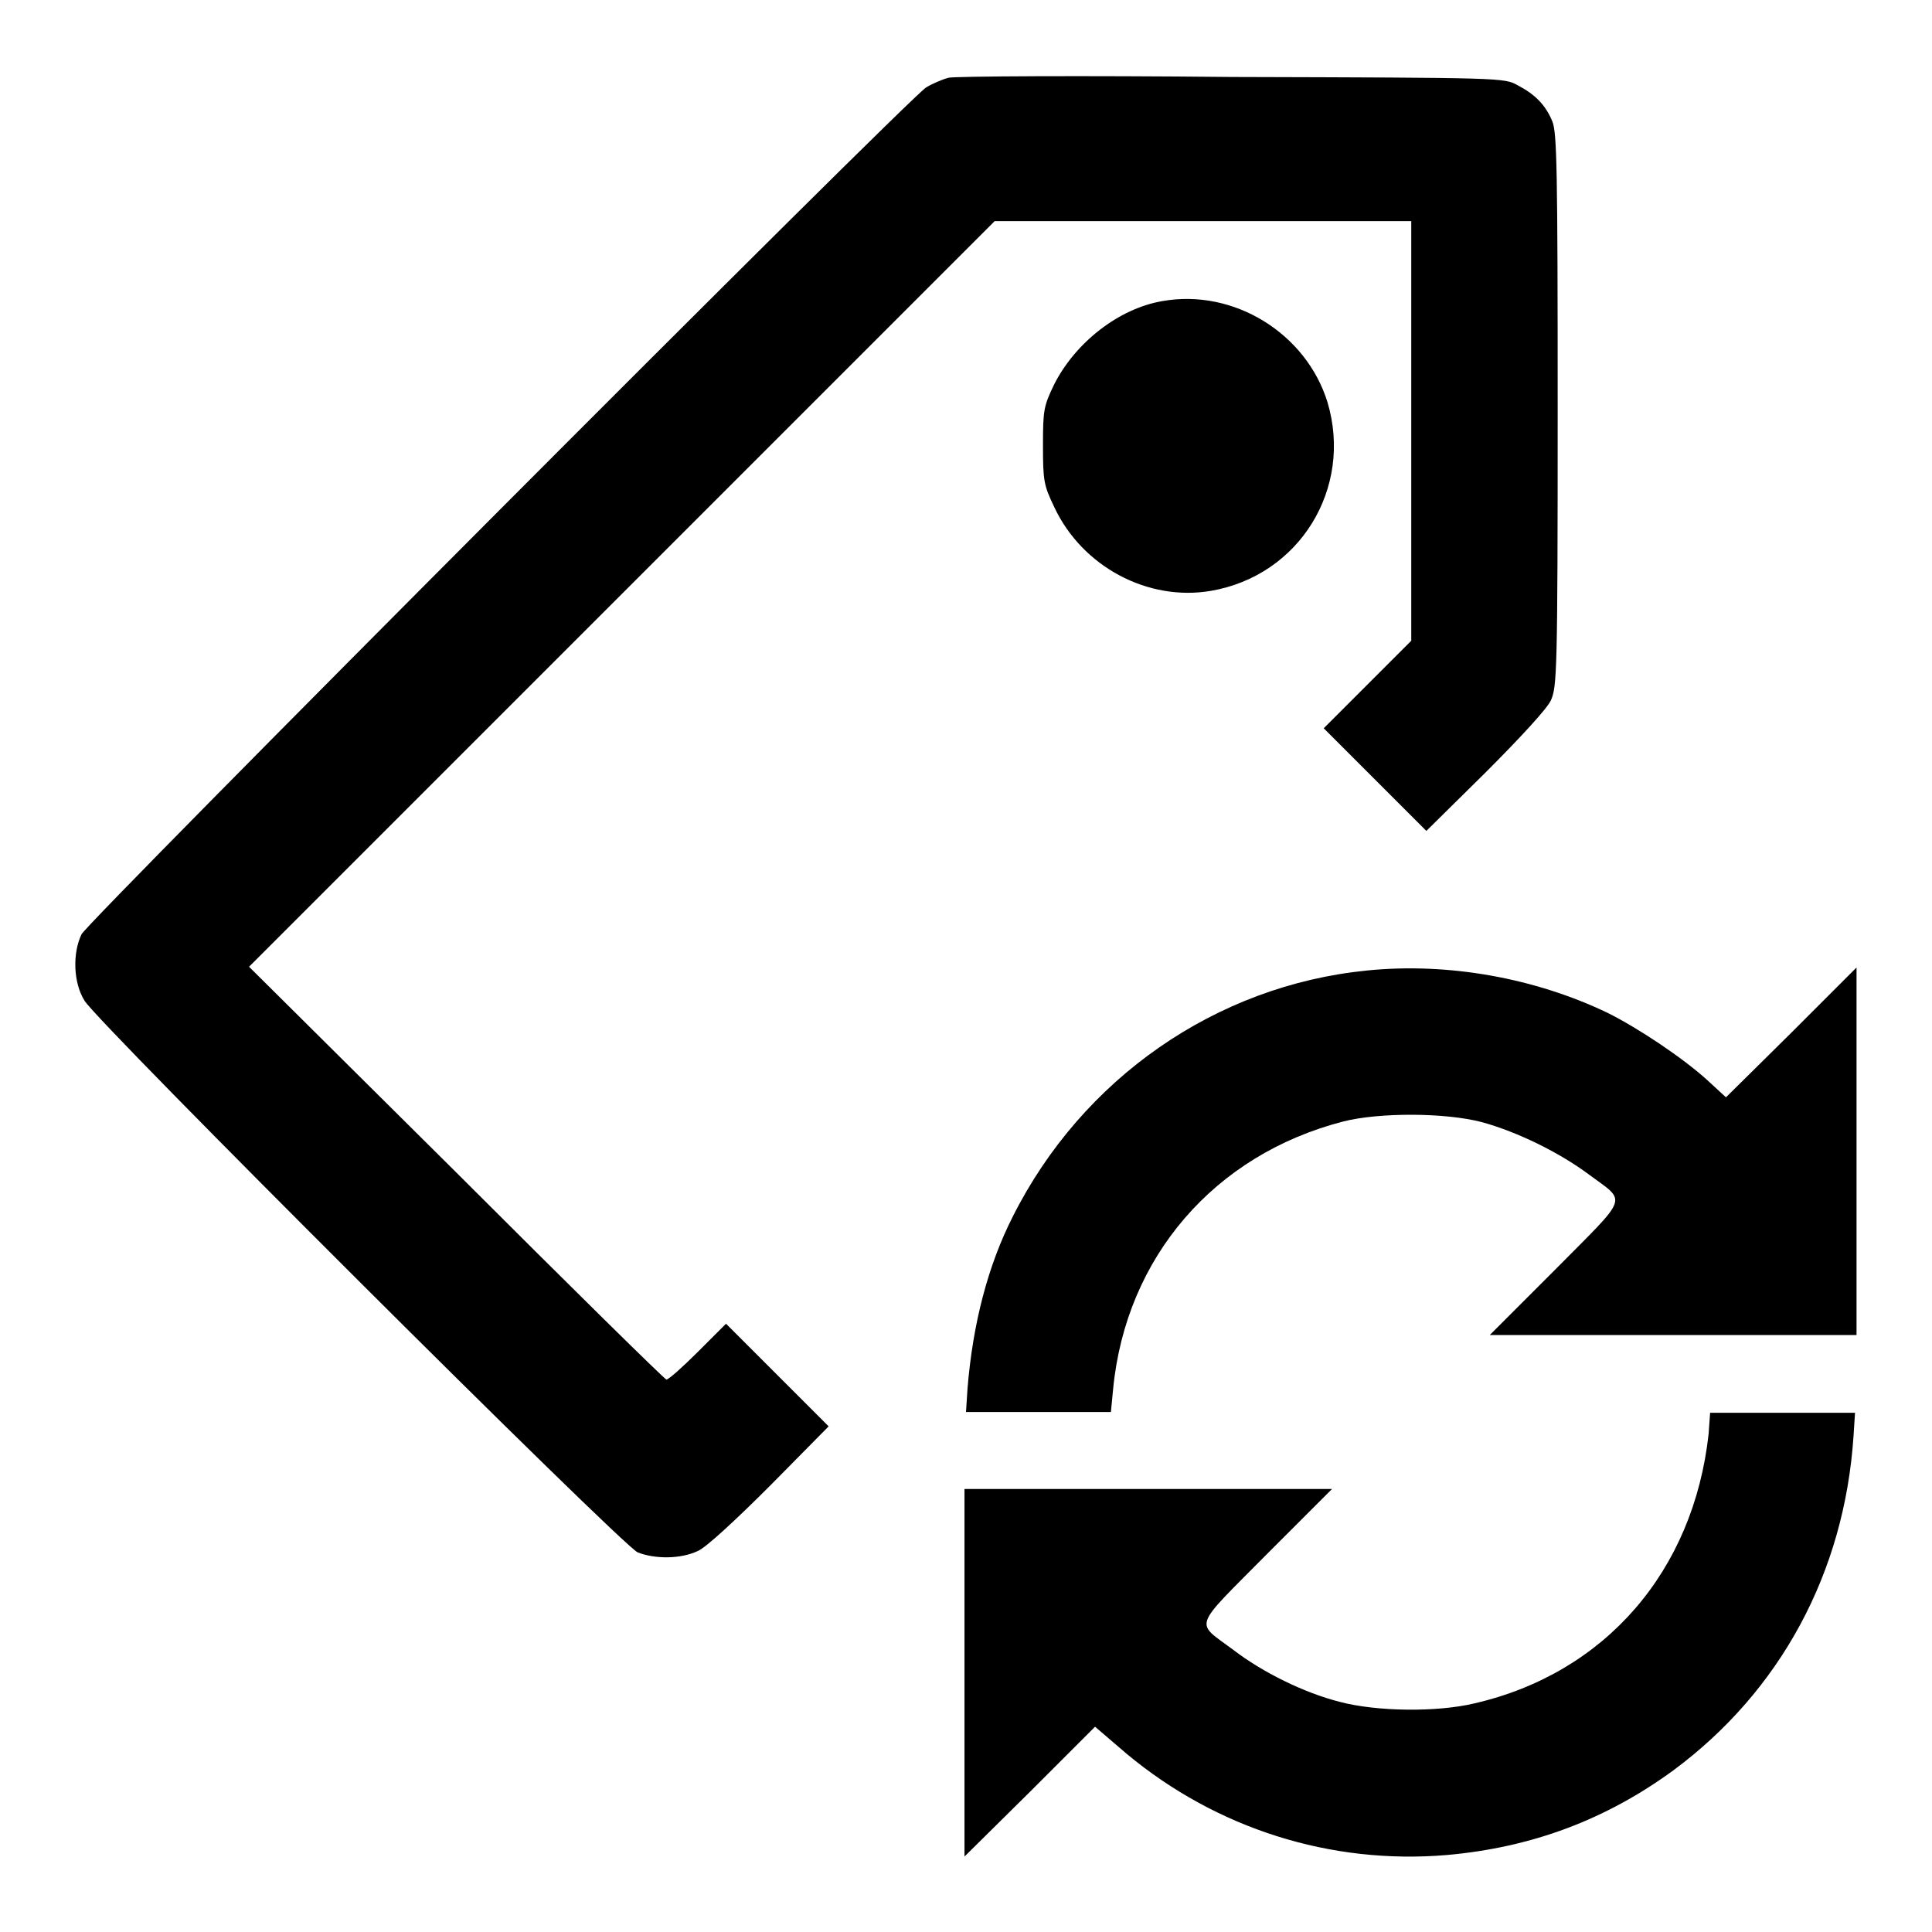 <?xml version="1.0" encoding="utf-8"?>
<!-- Svg Vector Icons : http://www.onlinewebfonts.com/icon -->
<!DOCTYPE svg PUBLIC "-//W3C//DTD SVG 1.1//EN" "http://www.w3.org/Graphics/SVG/1.1/DTD/svg11.dtd">
<svg version="1.1" xmlns="http://www.w3.org/2000/svg" xmlns:xlink="http://www.w3.org/1999/xlink" x="0px" y="0px" viewBox="0 0 256 256" enable-background="new 0 0 256 256" xml:space="preserve">
<g><g><g><path fill="#000000" d="M125.7,10.3c-0.8,0.2-2.2,0.8-3,1.3c-2.4,1.5-111,110.4-111.9,112.2c-1.2,2.5-1.1,6.4,0.4,8.8c1.8,3,71.2,72.2,73.3,73.1c2.3,0.9,5.7,0.9,8-0.2c1.1-0.5,4.9-4,9.6-8.7l7.7-7.8l-6.8-6.8l-6.8-6.8l-3.7,3.7c-2,2-3.9,3.7-4.2,3.7c-0.2,0-12.8-12.4-27.9-27.5L33,128.1l49.4-49.4l49.4-49.4h27.6h27.6v27.8v27.8l-5.8,5.8l-5.8,5.8l6.8,6.8l6.8,6.8l7.8-7.7c4.7-4.7,8.2-8.5,8.7-9.6c0.8-1.8,0.9-3.6,0.9-38.4c0-32-0.1-36.8-0.7-38.3c-0.9-2.2-2.3-3.6-4.6-4.8c-1.8-1-1.9-1-37.8-1.1C143.4,10,126.5,10.1,125.7,10.3z"/><path fill="#000000" d="M154,39.9c-5.8,1-11.5,5.5-14.3,11c-1.4,2.9-1.5,3.4-1.5,8.1s0.1,5.3,1.5,8.2c3.7,7.9,12.4,12.5,20.7,11.1c11.8-2,18.9-13.6,15.5-25C173.1,44.2,163.5,38.2,154,39.9z"/><path fill="#000000" d="M181.1,128.6c-20,2-37.7,14.3-46.9,32.6c-3.3,6.5-5.3,14.2-6,22.8l-0.2,3.1h9.6h9.6l0.3-3.1c1.7-17.4,13.4-31,30.5-35.4c4.7-1.2,13.5-1.2,18.4,0.1c4.7,1.3,10.2,4,14.1,6.9c5.1,3.8,5.5,2.6-4.4,12.6l-8.7,8.7h24.4H246v-24.3v-24.4l-8.6,8.6l-8.7,8.6l-2.5-2.3c-3.2-2.9-9-6.8-13.2-8.9C203.4,129.6,191.9,127.5,181.1,128.6z"/><path fill="#000000" d="M226.4,190c-2,18.2-13.7,31.7-31,35.7c-5,1.2-13,1.1-17.9-0.2c-4.7-1.2-10.2-3.9-14.1-6.9c-5.1-3.8-5.5-2.6,4.4-12.6l8.7-8.7h-24.4h-24.3v24.3V246l8.7-8.6l8.6-8.6l4.2,3.6c11.9,9.9,27,14.7,42.4,13.4c11.3-1,21.1-4.7,30-11.2c14.2-10.5,22.7-26.2,23.9-44.3l0.2-3.1h-9.6h-9.6L226.4,190z"/></g></g></g>
</svg>